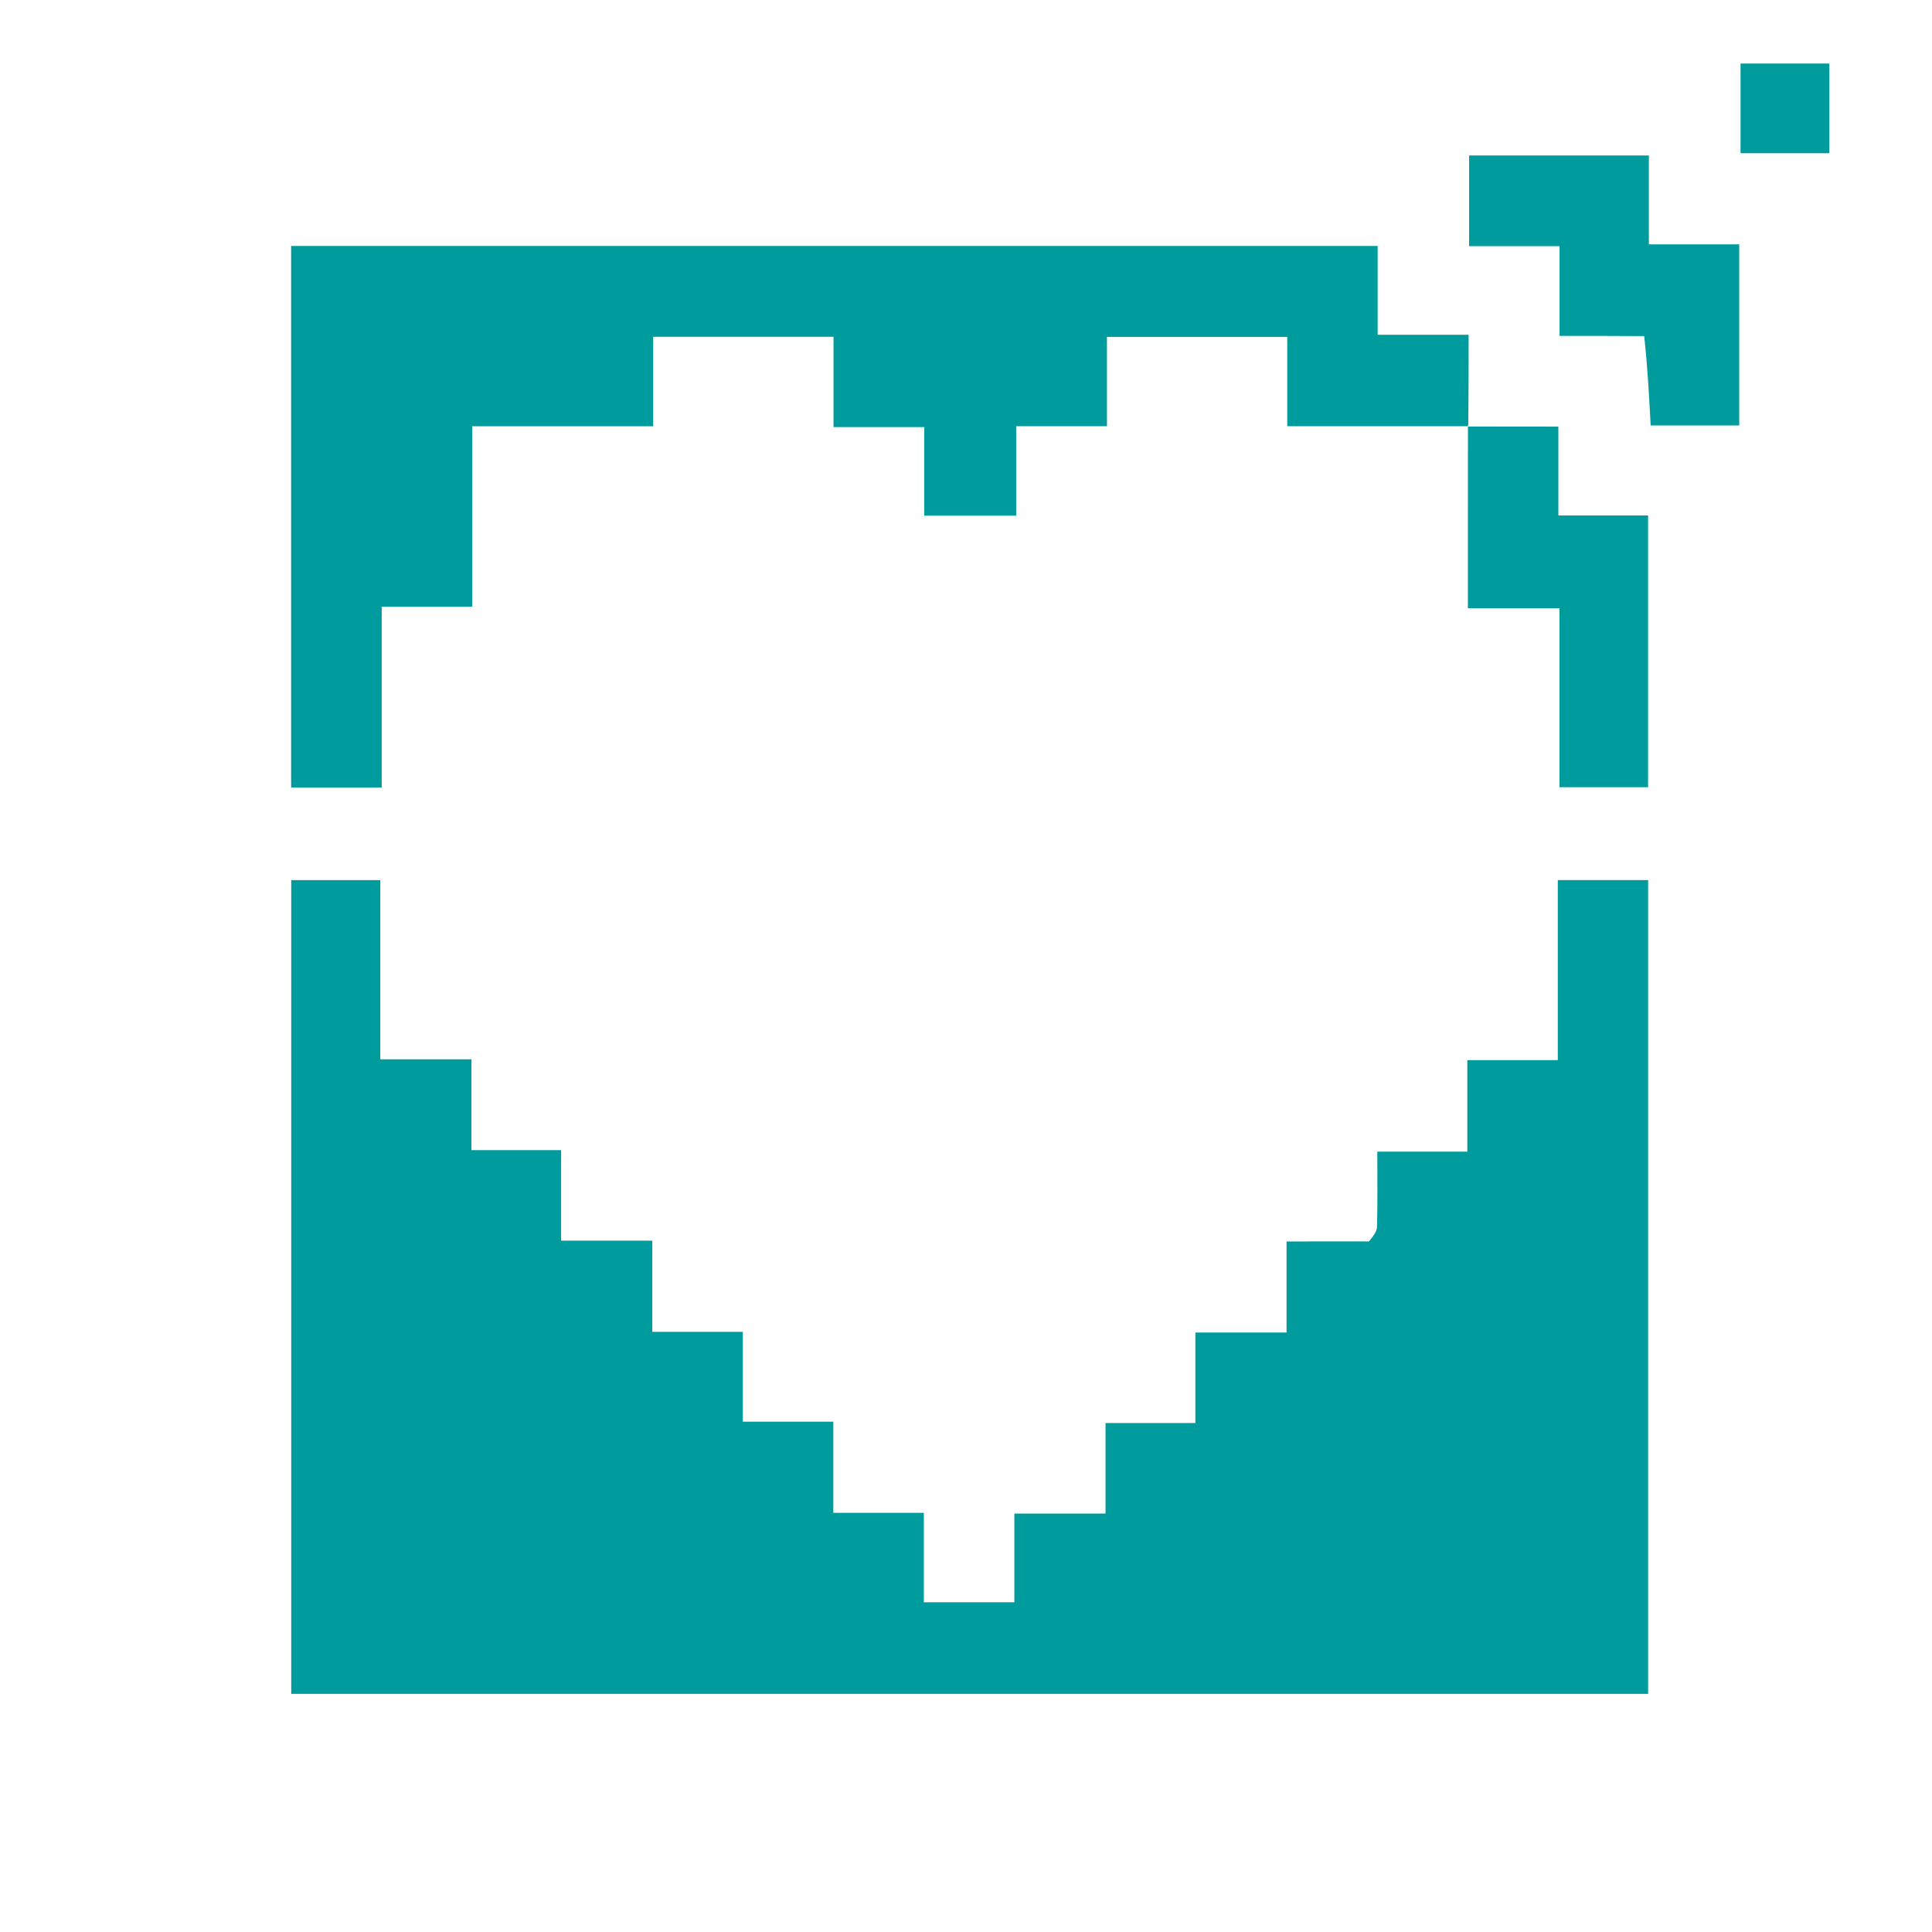 <svg width="512" height="512" viewBox="0 0 512 512" fill="none" xmlns="http://www.w3.org/2000/svg">
<g clip-path="url(#clip0_658_11)">
<path d="M362.768 328.993C363.832 327.704 364.887 326.434 364.922 325.136C365.096 318.657 365.002 312.171 365.002 305.194C372.932 305.194 380.669 305.194 388.857 305.194C388.857 296.973 388.857 289.228 388.857 280.942C397.022 280.942 404.744 280.942 412.834 280.942C412.834 264.804 412.834 249.207 412.834 233.227C420.925 233.227 428.653 233.227 436.773 233.227C436.773 304.913 436.773 376.767 436.773 448.891C316.975 448.891 197.245 448.891 77.178 448.891C77.178 377.105 77.178 305.368 77.178 233.236C84.767 233.236 92.51 233.236 100.787 233.236C100.787 248.726 100.787 264.46 100.787 280.723C109.028 280.723 116.763 280.723 124.935 280.723C124.935 288.993 124.935 296.743 124.935 304.802C132.987 304.802 140.598 304.802 148.702 304.802C148.702 312.828 148.702 320.563 148.702 328.786C156.909 328.786 164.645 328.786 172.866 328.786C172.866 336.996 172.866 344.731 172.866 352.949C181.079 352.949 188.814 352.949 196.853 352.949C196.853 361.045 196.853 368.657 196.853 376.759C204.881 376.759 212.617 376.759 220.839 376.759C220.839 384.966 220.839 392.703 220.839 400.922C229.052 400.922 236.787 400.922 244.826 400.922C244.826 409.017 244.826 416.629 244.826 424.619C252.855 424.619 260.585 424.619 268.813 424.619C268.813 417.066 268.813 409.329 268.813 401.108C277.024 401.108 284.758 401.108 292.976 401.108C292.976 392.896 292.976 385.16 292.976 377.122C301.072 377.122 308.684 377.122 316.786 377.122C316.786 369.093 316.786 361.357 316.786 353.135C324.995 353.135 332.73 353.135 340.949 353.135C340.949 344.923 340.949 337.188 340.949 328.999C348.385 328.999 355.337 328.999 362.768 328.993Z" fill="#009C9D"/>
<path d="M389.04 112.961C373.236 112.961 357.432 112.961 341.137 112.961C341.137 105.008 341.137 97.274 341.137 89.275C325.059 89.275 309.469 89.275 293.35 89.275C293.35 96.952 293.35 104.689 293.35 112.954C285.107 112.954 277.375 112.954 269.302 112.954C269.302 121.092 269.302 128.701 269.302 136.654C261.075 136.654 253.196 136.654 244.942 136.654C244.942 128.943 244.942 121.342 244.942 113.193C236.875 113.193 229.149 113.193 220.893 113.193C220.893 104.933 220.893 97.207 220.893 89.249C204.766 89.249 189.182 89.249 173.105 89.249C173.105 97.024 173.105 104.757 173.105 112.969C156.894 112.969 141.166 112.969 125.134 112.969C125.134 129.059 125.134 144.665 125.134 160.762C117.112 160.762 109.377 160.762 101.161 160.762C101.161 176.97 101.161 192.698 101.161 208.71C92.941 208.71 85.204 208.71 77.152 208.71C77.152 160.947 77.152 113.231 77.152 65.178C172.998 65.178 268.835 65.178 365.094 65.178C365.094 72.934 365.094 80.53 365.094 88.717C373.211 88.717 380.934 88.717 389.202 88.717C389.202 96.919 389.202 104.532 389.098 112.578C388.994 113.01 389.04 112.961 389.04 112.961Z" fill="#009C9D"/>
<path d="M435.722 89.065C428.091 89.014 420.936 89.014 413.298 89.014C413.298 81.173 413.298 73.444 413.298 65.236C405.11 65.236 397.381 65.236 389.33 65.236C389.33 57.033 389.33 49.303 389.33 41.205C404.955 41.205 420.667 41.205 436.971 41.205C436.971 48.742 436.971 56.461 436.971 64.753C445.253 64.753 452.968 64.753 460.913 64.753C460.913 81.059 460.913 96.777 460.913 112.747C452.995 112.747 445.26 112.747 437.44 112.747C437.022 104.786 436.611 96.951 435.722 89.065Z" fill="#009C9D"/>
<path d="M388.973 113.035C396.761 113.06 404.57 113.06 412.981 113.06C412.981 120.749 412.981 128.475 412.981 136.607C421.162 136.607 428.761 136.607 436.758 136.607C436.758 160.762 436.758 184.5 436.758 208.619C429.268 208.619 421.52 208.619 413.274 208.619C413.274 193.143 413.274 177.412 413.274 161.189C405.064 161.189 397.329 161.189 389.006 161.189C389.006 145.102 389.006 129.502 389.023 113.431C389.04 112.96 388.994 113.009 388.973 113.035Z" fill="#009C9D"/>
<path d="M469.045 16.84C474.497 16.84 479.457 16.84 484.787 16.84C484.787 24.783 484.787 32.494 484.787 40.603C477.185 40.603 469.357 40.603 461.262 40.603C461.262 32.907 461.262 25.198 461.262 16.84C463.714 16.84 466.134 16.84 469.045 16.84Z" fill="#009C9D"/>
</g>
<defs>
<clipPath id="clip0_658_11">
<rect width="512" height="512" fill="white"/>
</clipPath>
</defs>
</svg>
